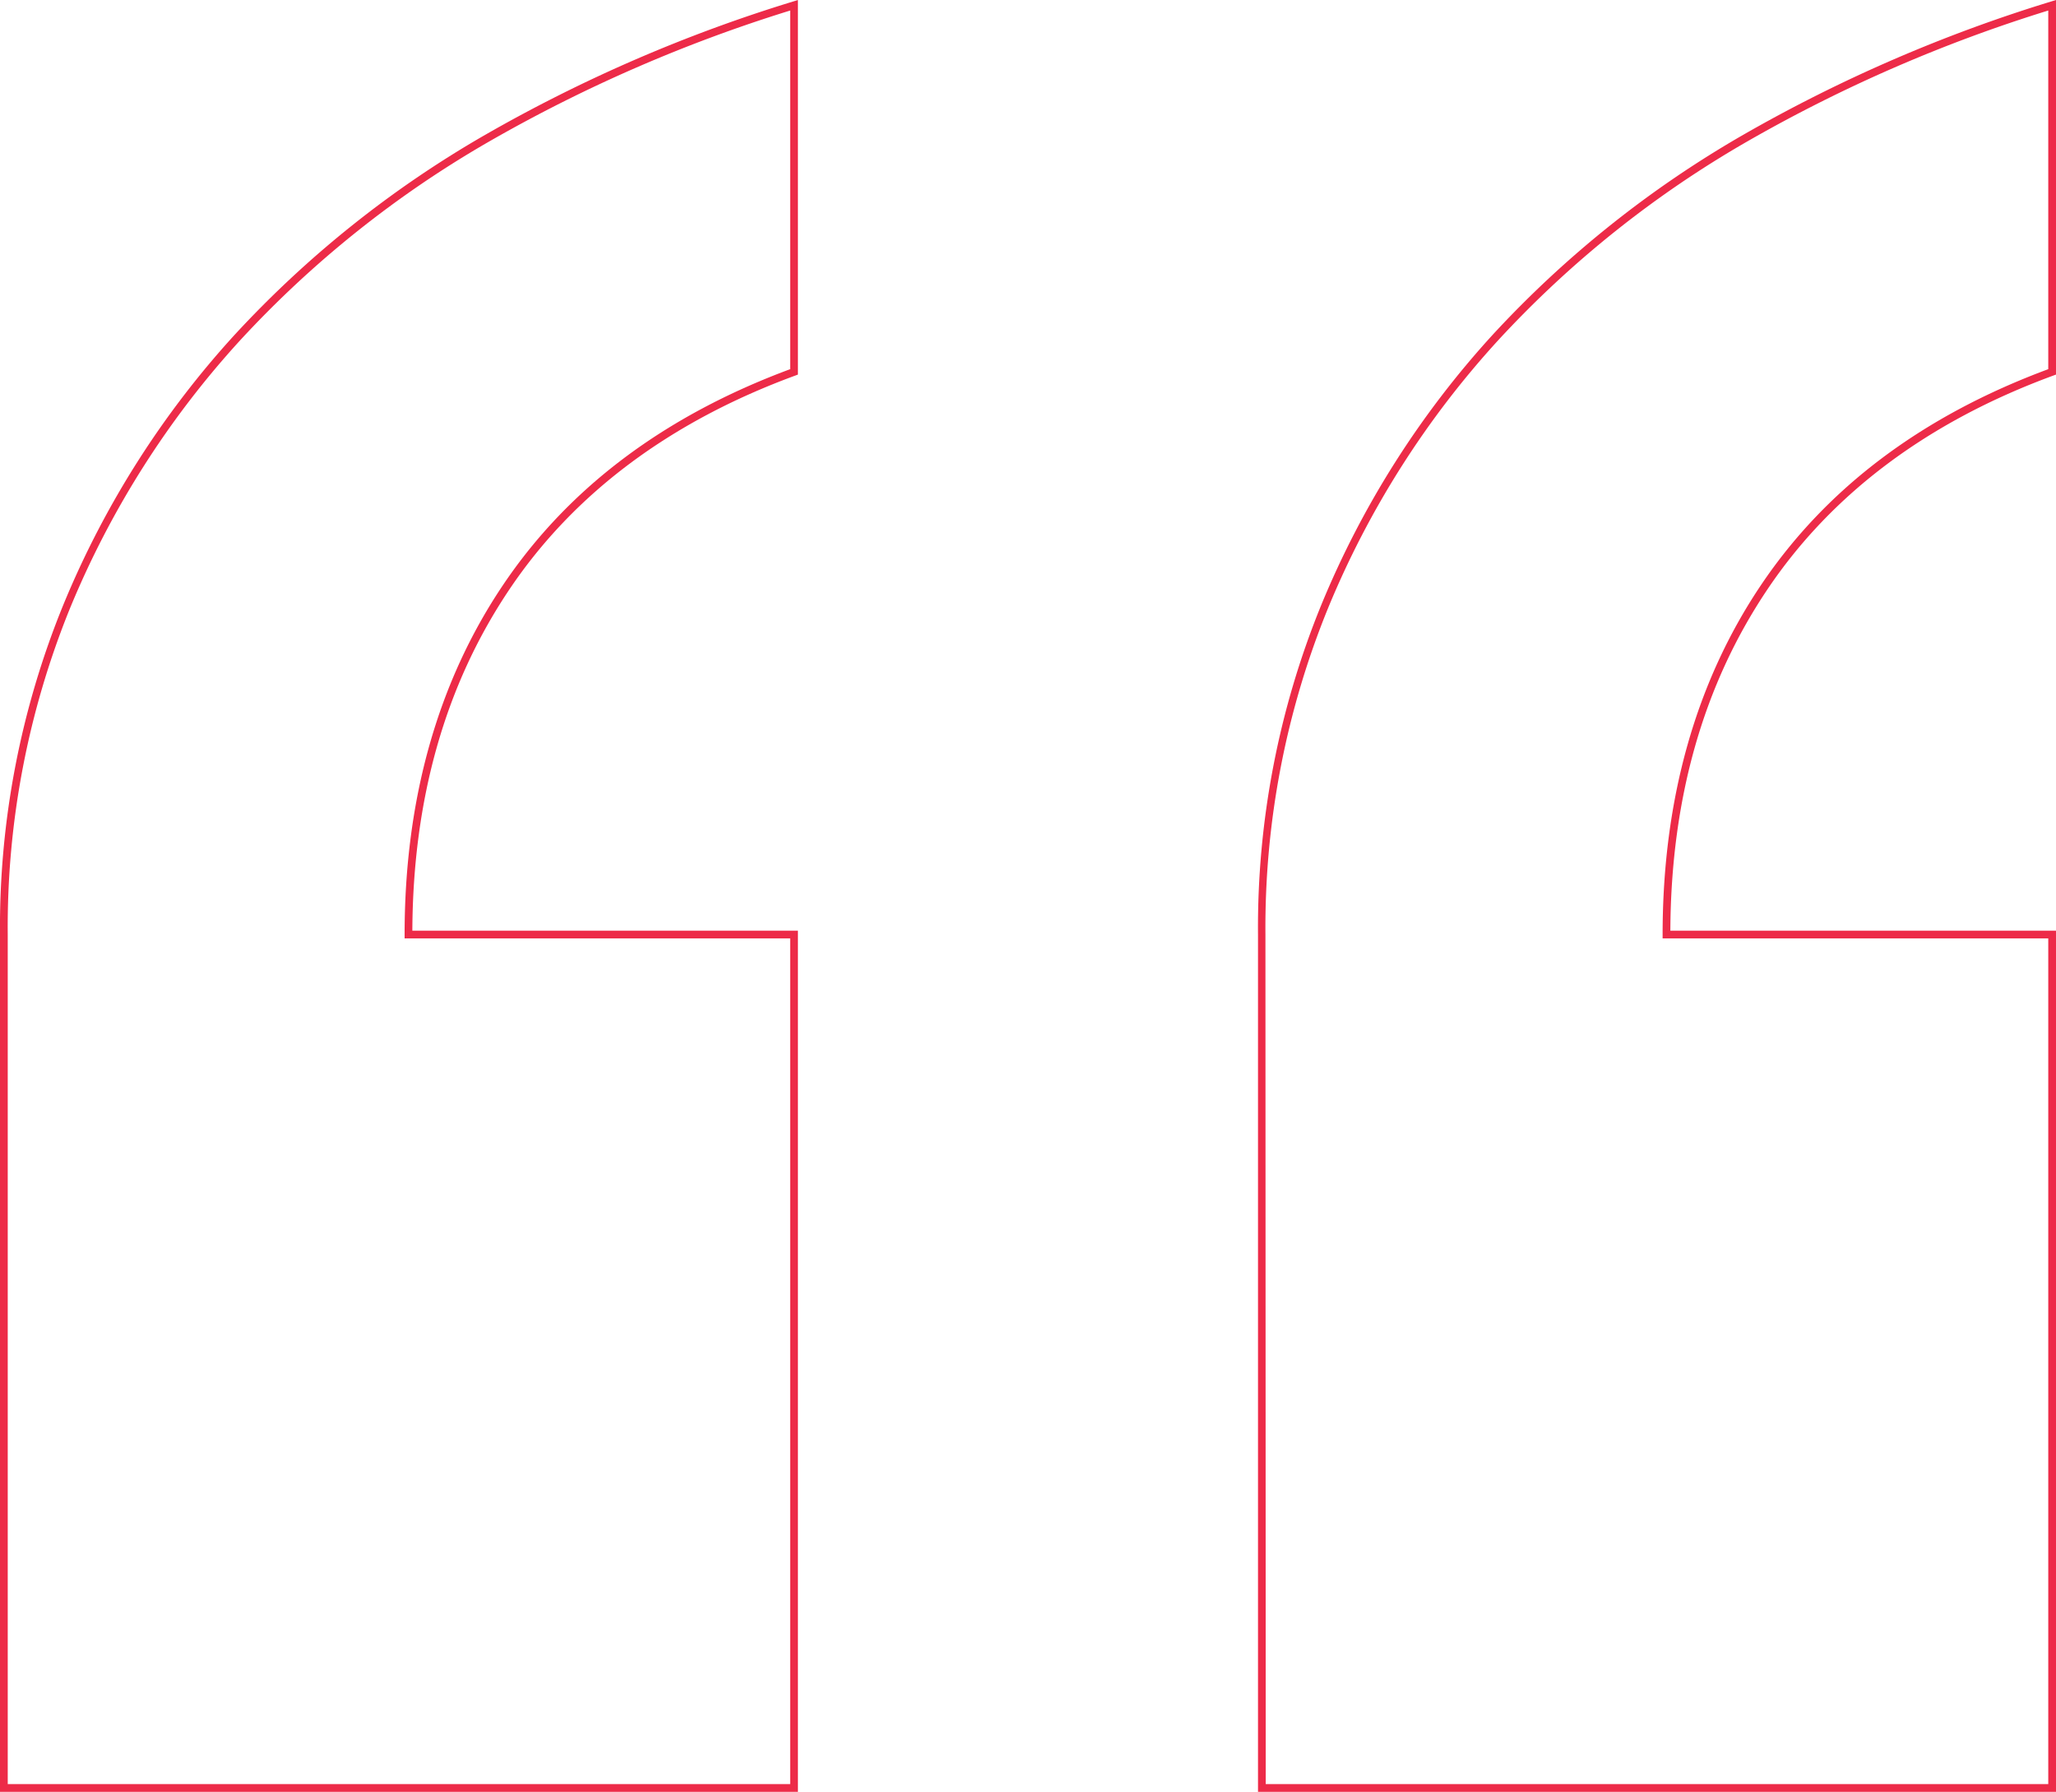 <svg xmlns="http://www.w3.org/2000/svg" viewBox="0 0 265.71 231.57"><g style="isolation:isolate"><g style="isolation:isolate"><path d="M265.71,231.57H162.58V120.78a110.22,110.22,0,0,1,8.21-42.68,118.71,118.71,0,0,1,22.15-34.87A137,137,0,0,1,225.33,17.4,193.78,193.78,0,0,1,265.06.2l.65-.2V48.41l-.33.12c-16.17,5.94-28.6,15.22-36.93,27.59s-12.5,27.11-12.58,44.16h49.84Zm-102.13-1H264.71V121.28H214.87v-.5c0-17.46,4.29-32.67,12.75-45.22s20.87-21.83,37.09-27.85V1.36a192.09,192.09,0,0,0-38.88,16.91,135.92,135.92,0,0,0-32.15,25.64,117.56,117.56,0,0,0-22,34.57,109.23,109.23,0,0,0-8.14,42.3Zm-60.46,1H0V120.78A110.22,110.22,0,0,1,8.21,78.1,118.71,118.71,0,0,1,30.36,43.23,136.78,136.78,0,0,1,62.75,17.4,193.78,193.78,0,0,1,102.48.2l.64-.2V48.41l-.32.12C86.62,54.47,74.2,63.75,65.87,76.12s-12.5,27.11-12.58,44.16h49.83ZM1,230.57H102.12V121.28H52.29v-.5c0-17.46,4.29-32.67,12.75-45.22s20.87-21.83,37.08-27.85V1.36A192.25,192.25,0,0,0,63.25,18.27,135.92,135.92,0,0,0,31.1,43.91a117.79,117.79,0,0,0-22,34.57A109.41,109.41,0,0,0,1,120.78Z" style="fill:#ed2b48"/></g></g></svg>